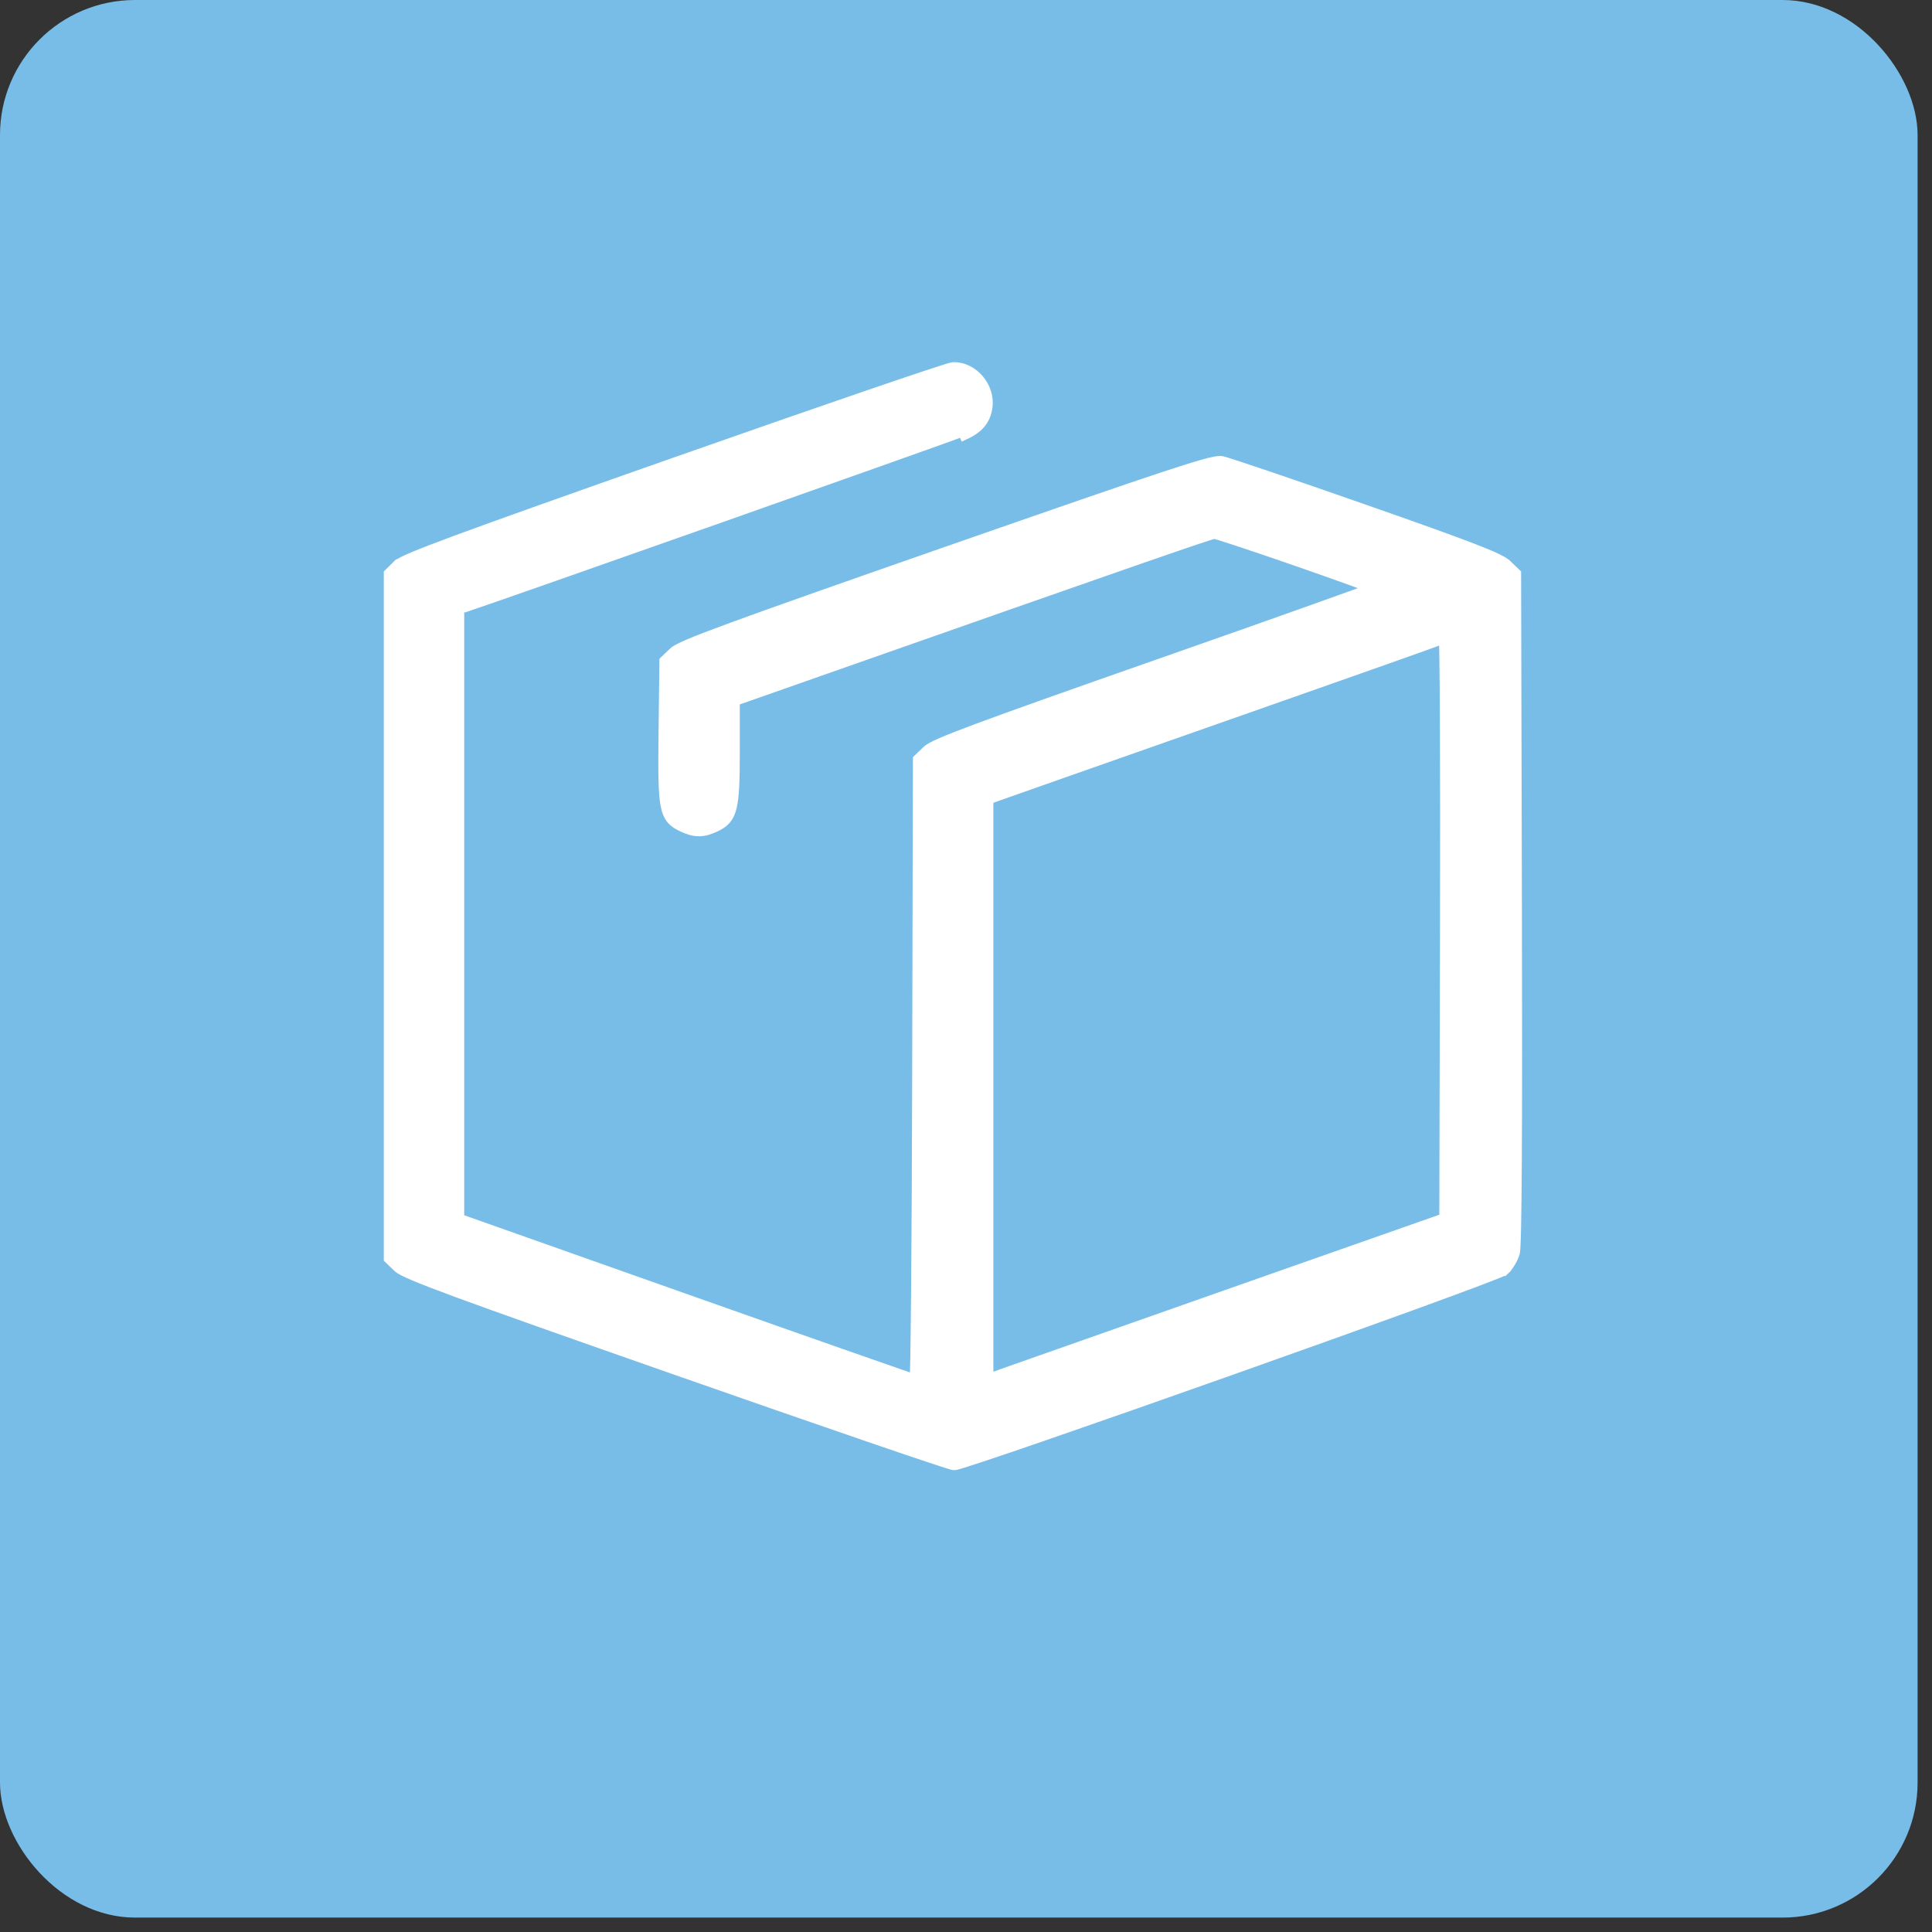 <svg width="74" height="74" viewBox="0 0 74 74" fill="none" xmlns="http://www.w3.org/2000/svg">
<rect x="0" y="0" width="74" height="74" fill="#333333" stroke="none"/>
<rect width="73.448" height="73.448" rx="5.172" fill="#78BDE8"/>
<path d="M15.186 21.62L15.186 21.62C15.233 21.573 15.31 21.527 15.406 21.478C15.506 21.427 15.642 21.365 15.822 21.289C16.182 21.138 16.724 20.928 17.517 20.636C19.102 20.05 21.697 19.128 25.85 17.667C28.688 16.669 31.301 15.76 33.226 15.101C34.188 14.772 34.979 14.504 35.54 14.319C35.82 14.226 36.043 14.154 36.202 14.104C36.281 14.08 36.345 14.06 36.393 14.047C36.417 14.041 36.437 14.035 36.455 14.031C36.467 14.028 36.491 14.023 36.514 14.022L36.514 14.022C36.919 14.013 37.287 14.219 37.536 14.518C37.785 14.816 37.925 15.221 37.859 15.629C37.818 15.88 37.727 16.092 37.568 16.273C37.41 16.452 37.192 16.592 36.911 16.717C36.911 16.717 36.911 16.717 36.911 16.717L36.85 16.58C36.491 16.739 18.807 22.981 17.824 23.296L15.186 21.62ZM15.186 21.62L14.894 21.909L14.85 21.953V22.016V35.087V48.159V48.223L14.896 48.268L15.213 48.571C15.213 48.571 15.213 48.571 15.213 48.571C15.262 48.618 15.336 48.664 15.432 48.714C15.53 48.765 15.664 48.827 15.839 48.901C16.191 49.05 16.722 49.255 17.508 49.545C19.081 50.124 21.682 51.044 25.928 52.531C28.773 53.528 31.385 54.433 33.3 55.09C34.258 55.418 35.042 55.684 35.594 55.868C35.87 55.96 36.089 56.032 36.242 56.08C36.319 56.105 36.381 56.123 36.425 56.136C36.448 56.143 36.467 56.148 36.483 56.152C36.49 56.154 36.499 56.156 36.507 56.157C36.512 56.158 36.527 56.161 36.544 56.161C36.569 56.161 36.594 56.156 36.609 56.152C36.629 56.148 36.653 56.142 36.68 56.135C36.733 56.12 36.804 56.099 36.891 56.073C37.066 56.019 37.307 55.941 37.606 55.842C38.205 55.644 39.036 55.361 40.021 55.021C41.992 54.341 44.582 53.433 47.166 52.517C49.75 51.601 52.329 50.678 54.278 49.969C55.253 49.614 56.07 49.313 56.653 49.093C56.944 48.983 57.177 48.892 57.341 48.826C57.423 48.793 57.49 48.765 57.539 48.743C57.563 48.732 57.584 48.722 57.601 48.713L57.602 48.713C57.613 48.707 57.64 48.693 57.661 48.673L57.566 48.571L57.661 48.673C57.744 48.596 57.827 48.483 57.895 48.367C57.964 48.251 58.025 48.12 58.06 48.002C58.069 47.97 58.074 47.924 58.078 47.879C58.083 47.828 58.087 47.762 58.09 47.681C58.098 47.519 58.105 47.294 58.111 47.004C58.123 46.426 58.133 45.589 58.139 44.493C58.152 42.303 58.153 39.075 58.143 34.801L58.112 22.015L58.112 21.951L58.066 21.907L57.749 21.602C57.667 21.523 57.534 21.443 57.332 21.346C57.128 21.248 56.839 21.128 56.433 20.971C55.621 20.657 54.331 20.195 52.286 19.479C50.886 18.989 49.571 18.535 48.581 18.199C48.087 18.031 47.672 17.892 47.369 17.793C47.218 17.744 47.093 17.704 47 17.675C46.911 17.648 46.842 17.628 46.806 17.621L46.806 17.621C46.74 17.609 46.659 17.615 46.564 17.631C46.466 17.647 46.337 17.677 46.17 17.722C45.834 17.813 45.329 17.97 44.571 18.22C43.053 18.721 40.51 19.601 36.251 21.086C32.092 22.537 29.549 23.433 28.013 23.997C27.245 24.279 26.727 24.479 26.383 24.625C26.212 24.698 26.081 24.758 25.984 24.809C25.89 24.858 25.817 24.904 25.769 24.95L25.769 24.95L25.452 25.254L25.407 25.297L25.406 25.36L25.374 28.026C25.357 29.517 25.358 30.346 25.45 30.838C25.497 31.089 25.57 31.27 25.689 31.409C25.806 31.548 25.956 31.632 26.123 31.71L26.123 31.71C26.355 31.82 26.558 31.881 26.77 31.881C26.981 31.881 27.184 31.82 27.416 31.71L27.416 31.71C27.576 31.636 27.715 31.552 27.828 31.424C27.941 31.296 28.016 31.135 28.068 30.922C28.168 30.507 28.186 29.849 28.186 28.741V26.875L31.279 25.788C37.239 23.693 41.023 22.366 43.336 21.562C44.492 21.16 45.279 20.89 45.786 20.719C46.04 20.634 46.223 20.574 46.346 20.535C46.407 20.516 46.453 20.503 46.485 20.494C46.495 20.491 46.504 20.489 46.511 20.487C46.511 20.487 46.511 20.487 46.511 20.487C46.525 20.491 46.546 20.496 46.572 20.503C46.626 20.518 46.7 20.54 46.793 20.569C46.978 20.627 47.233 20.71 47.534 20.81C48.136 21.01 48.921 21.278 49.699 21.548C50.478 21.819 51.25 22.091 51.827 22.301C52.073 22.39 52.283 22.468 52.443 22.529C52.352 22.562 52.244 22.602 52.119 22.648C51.69 22.804 51.068 23.028 50.3 23.301C48.766 23.849 46.649 24.596 44.32 25.412C40.86 26.624 38.727 27.381 37.426 27.865C36.776 28.107 36.332 28.282 36.032 28.412C35.883 28.478 35.767 28.533 35.68 28.581C35.594 28.628 35.527 28.672 35.48 28.716L35.163 29.02L35.117 29.064L35.117 29.128L35.089 41.051C35.082 44.33 35.066 47.311 35.047 49.472C35.037 50.552 35.027 51.427 35.016 52.032C35.011 52.335 35.005 52.569 35 52.727C34.999 52.744 34.999 52.76 34.998 52.775C34.995 52.773 34.991 52.772 34.987 52.771C34.865 52.729 34.687 52.668 34.459 52.589C34.004 52.432 33.35 52.204 32.547 51.922C30.94 51.359 28.735 50.582 26.318 49.727L17.631 46.653V35.083V23.516L15.186 21.62ZM46.511 20.485L46.511 20.485L46.511 20.485ZM55.305 35.525L55.279 46.633L47.567 49.344C43.271 50.855 39.293 52.256 38.727 52.457L37.898 52.752V41.75V30.642L40.674 29.663C42.256 29.106 46.044 27.774 49.092 26.704C52.137 25.635 54.802 24.692 55.009 24.61C55.1 24.573 55.191 24.539 55.267 24.513C55.267 24.525 55.268 24.538 55.268 24.55C55.273 24.699 55.277 24.919 55.281 25.203C55.289 25.771 55.296 26.593 55.301 27.609C55.31 29.64 55.313 32.442 55.305 35.525Z" fill="white" stroke="white" stroke-width="0.3"/>
</svg>
